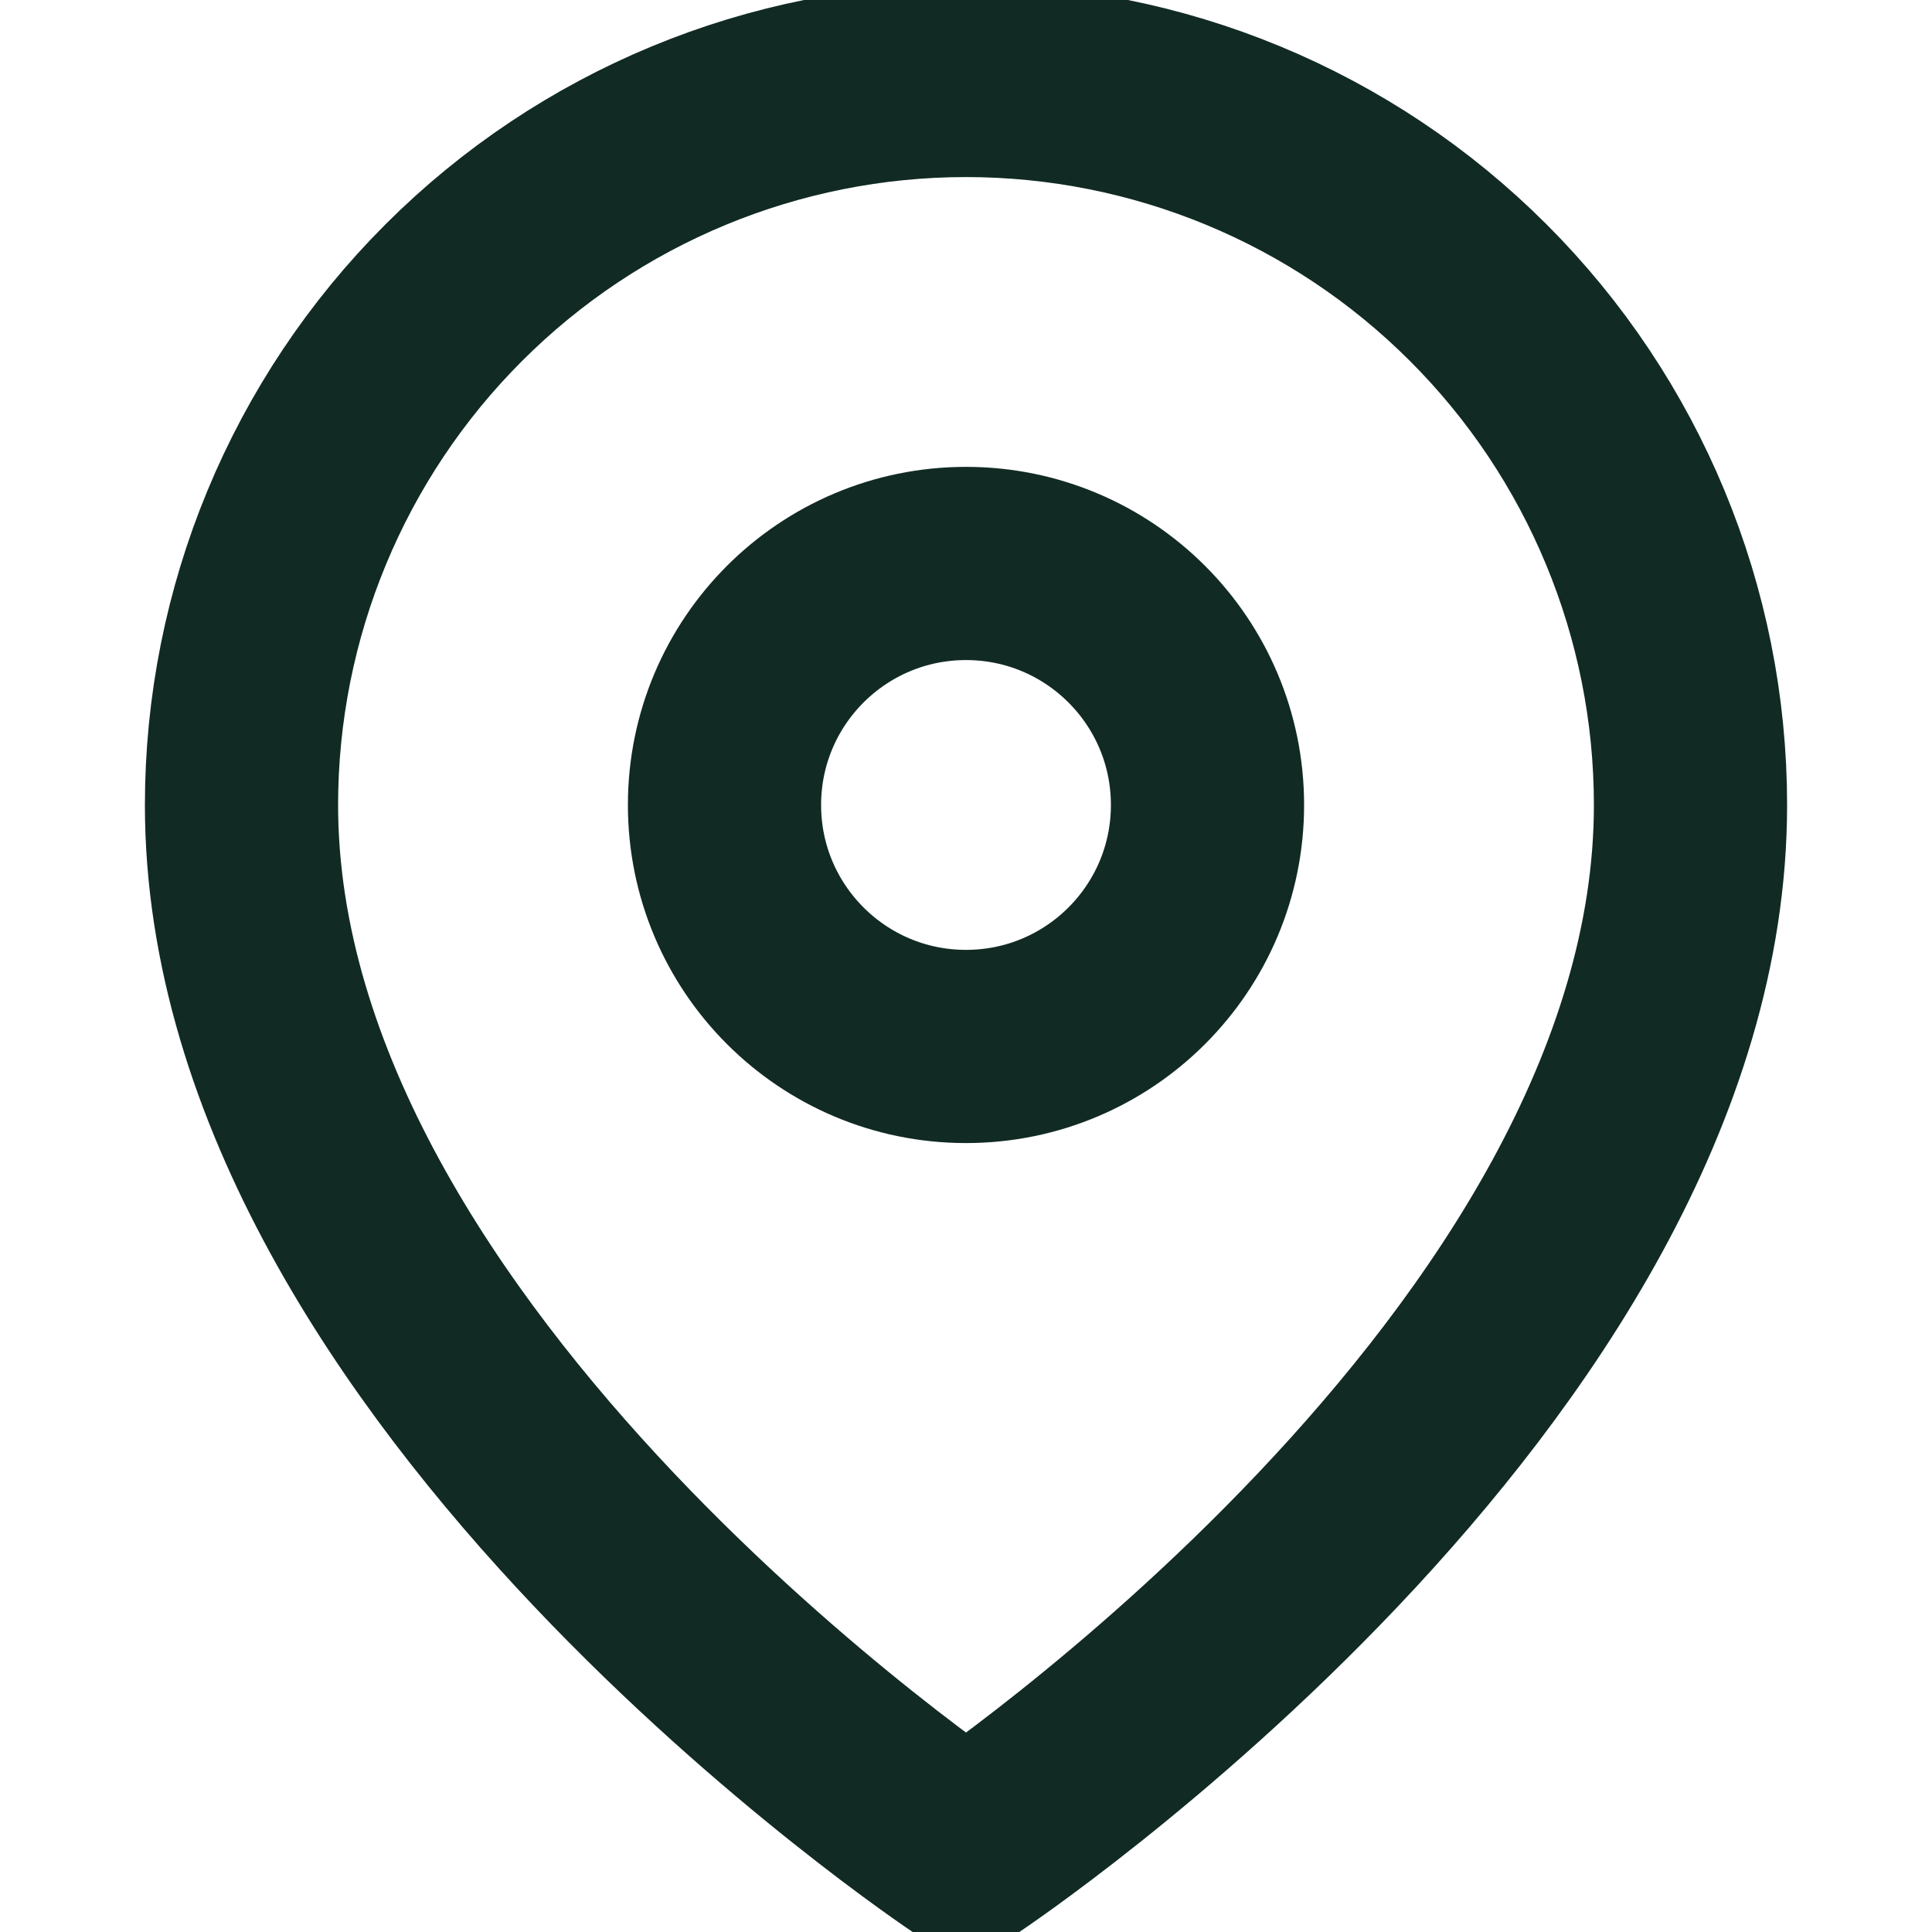 <svg width="20" height="20" viewBox="0 0 20 20" fill="none" xmlns="http://www.w3.org/2000/svg">
<g clip-path="url(#clip0_2628_1886)">
<path d="M17.5 8.333C17.5 14.166 10 19.166 10 19.166C10 19.166 2.5 14.166 2.5 8.333C2.5 6.344 3.29 4.436 4.697 3.03C6.103 1.623 8.011 0.833 10 0.833C11.989 0.833 13.897 1.623 15.303 3.03C16.71 4.436 17.5 6.344 17.5 8.333Z" stroke="#112a24" stroke-width="2" stroke-linecap="round" stroke-linejoin="round"/>
<path d="M10 10.833C11.381 10.833 12.5 9.714 12.5 8.333C12.5 6.952 11.381 5.833 10 5.833C8.619 5.833 7.5 6.952 7.5 8.333C7.5 9.714 8.619 10.833 10 10.833Z" stroke="#112a24" stroke-width="2" stroke-linecap="round" stroke-linejoin="round"/>
</g>
<defs>
<clipPath id="clip0_2628_1886">
<rect width="20" height="20" fill="white"/>
</clipPath>
</defs>
</svg>
